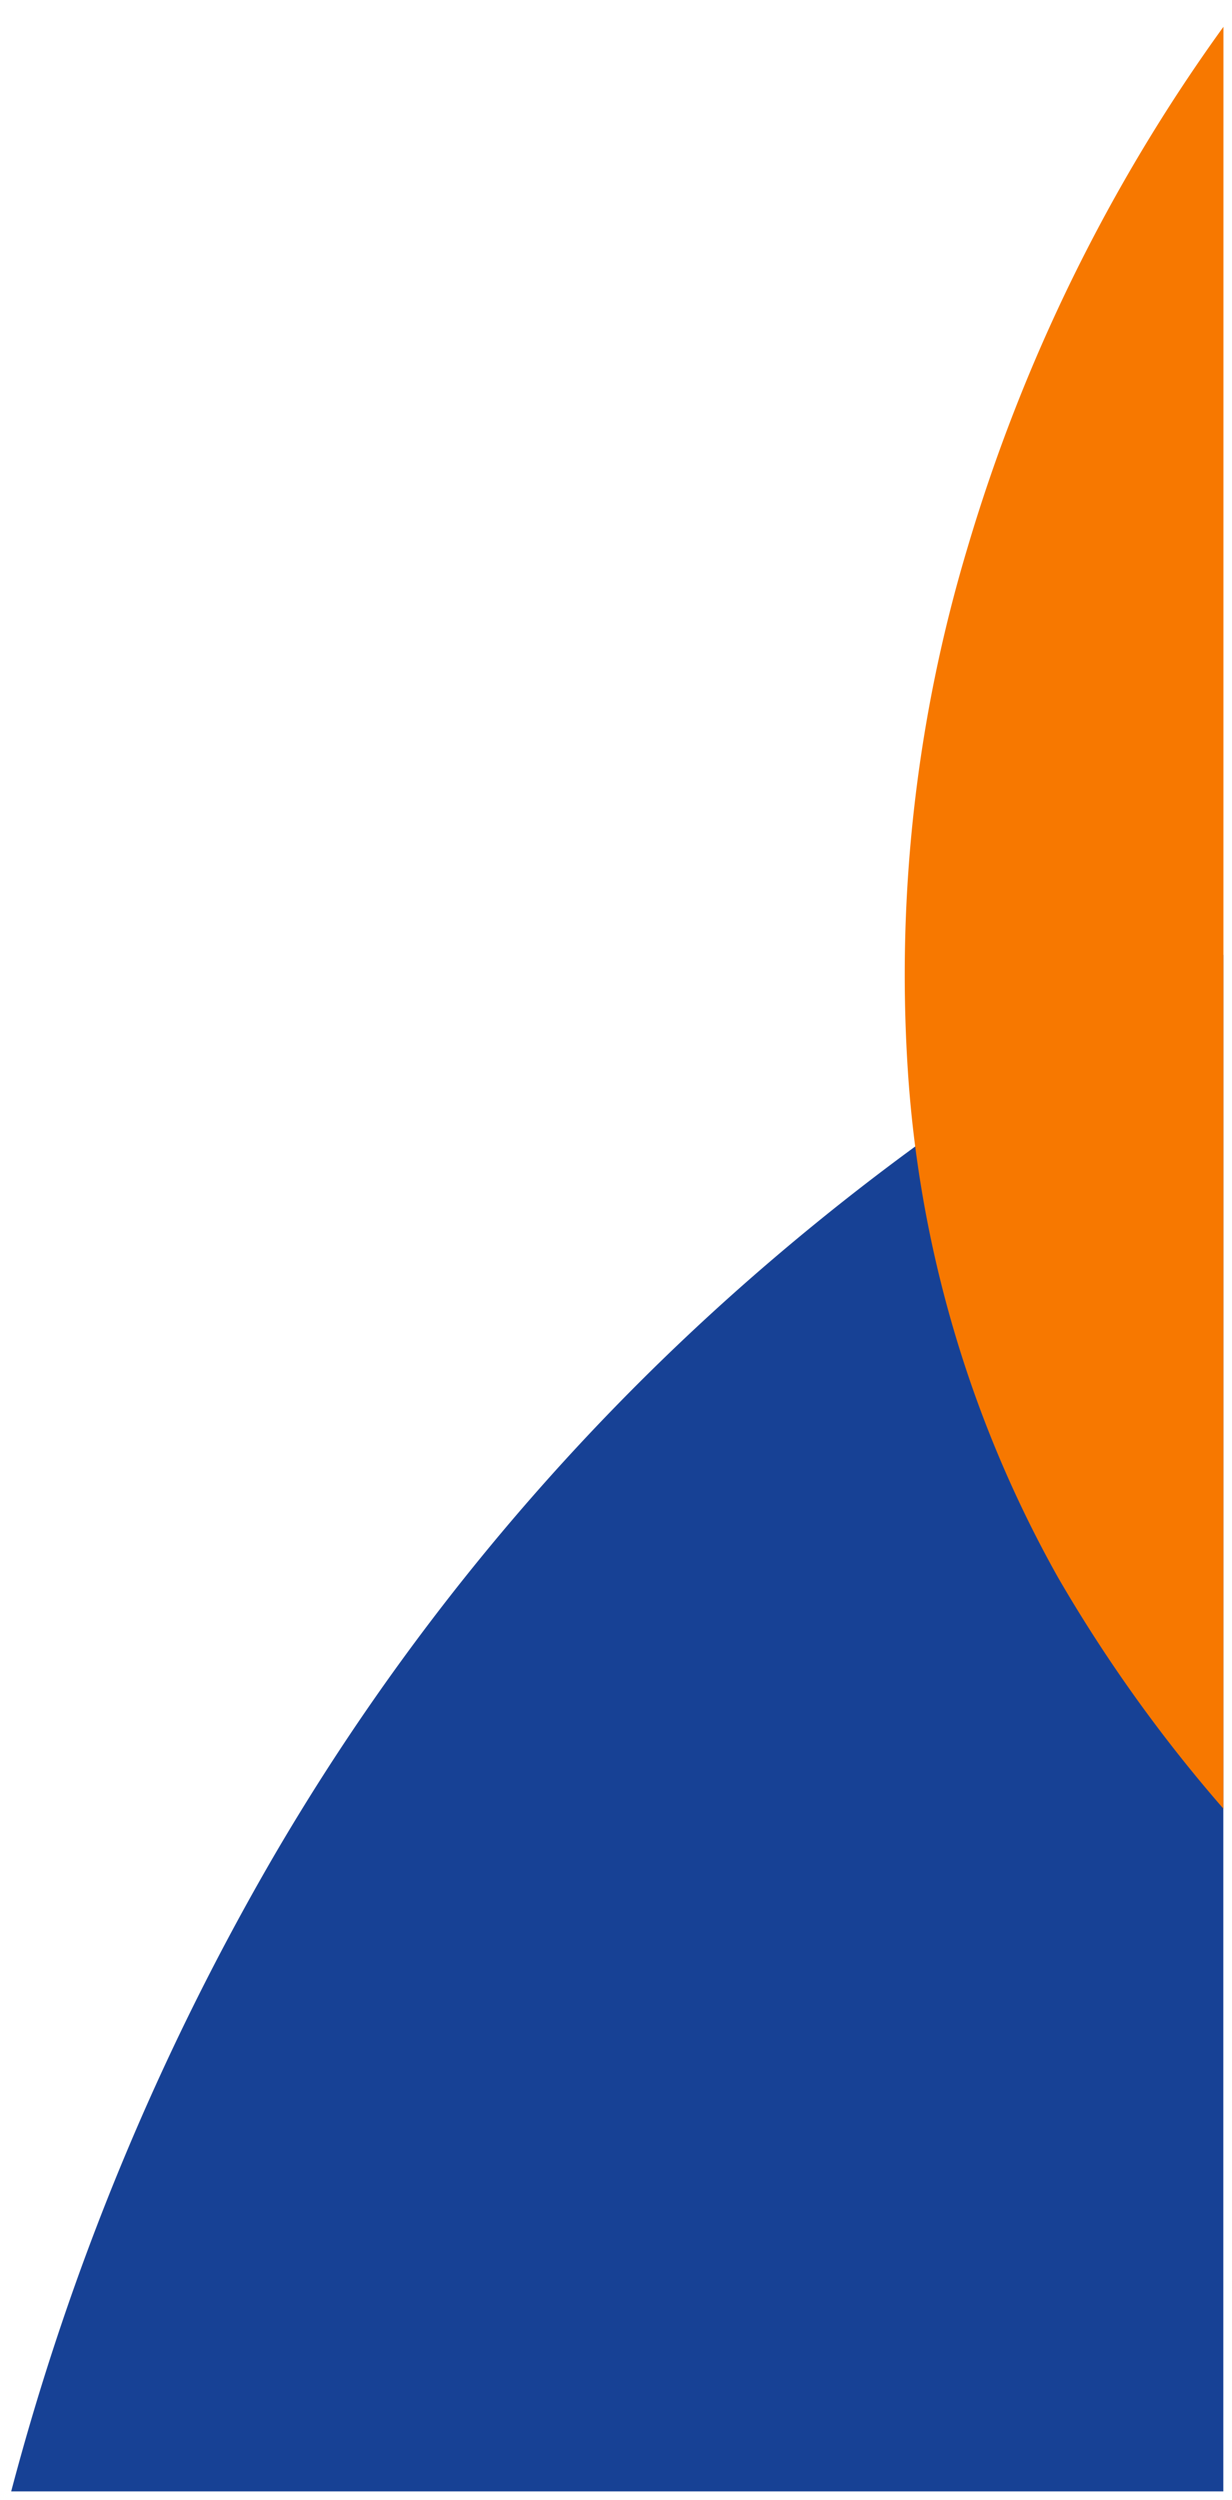 <svg xmlns="http://www.w3.org/2000/svg" width="71.656" height="145.403" viewBox="0 0 71.656 145.403">
  <g id="Grupo_8402" data-name="Grupo 8402" transform="translate(6790.655 -6537.596)">
    <path id="Sustracción_4" data-name="Sustracción 4" d="M70.5,300.5H0a149.382,149.382,0,0,1,15.247-36.9,135.173,135.173,0,0,1,27.61-33.523A140.542,140.542,0,0,1,70.5,211.131V300.5Z" transform="translate(-6790.004 6382)" fill="#174195" stroke="rgba(0,0,0,0)" stroke-miterlimit="10" stroke-width="1"/>
    <path id="Sustracción_5" data-name="Sustracción 5" d="M30.353,260.792h0v0a86.628,86.628,0,0,1-9.613-13.437,69.406,69.406,0,0,1-8.753-29.685,86.316,86.316,0,0,1,3.455-30.123,100.377,100.377,0,0,1,14.913-30.393Z" transform="translate(-6749.852 6382)" fill="#f77800" stroke="rgba(0,0,0,0)" stroke-miterlimit="10" stroke-width="1"/>
  </g>
</svg>

